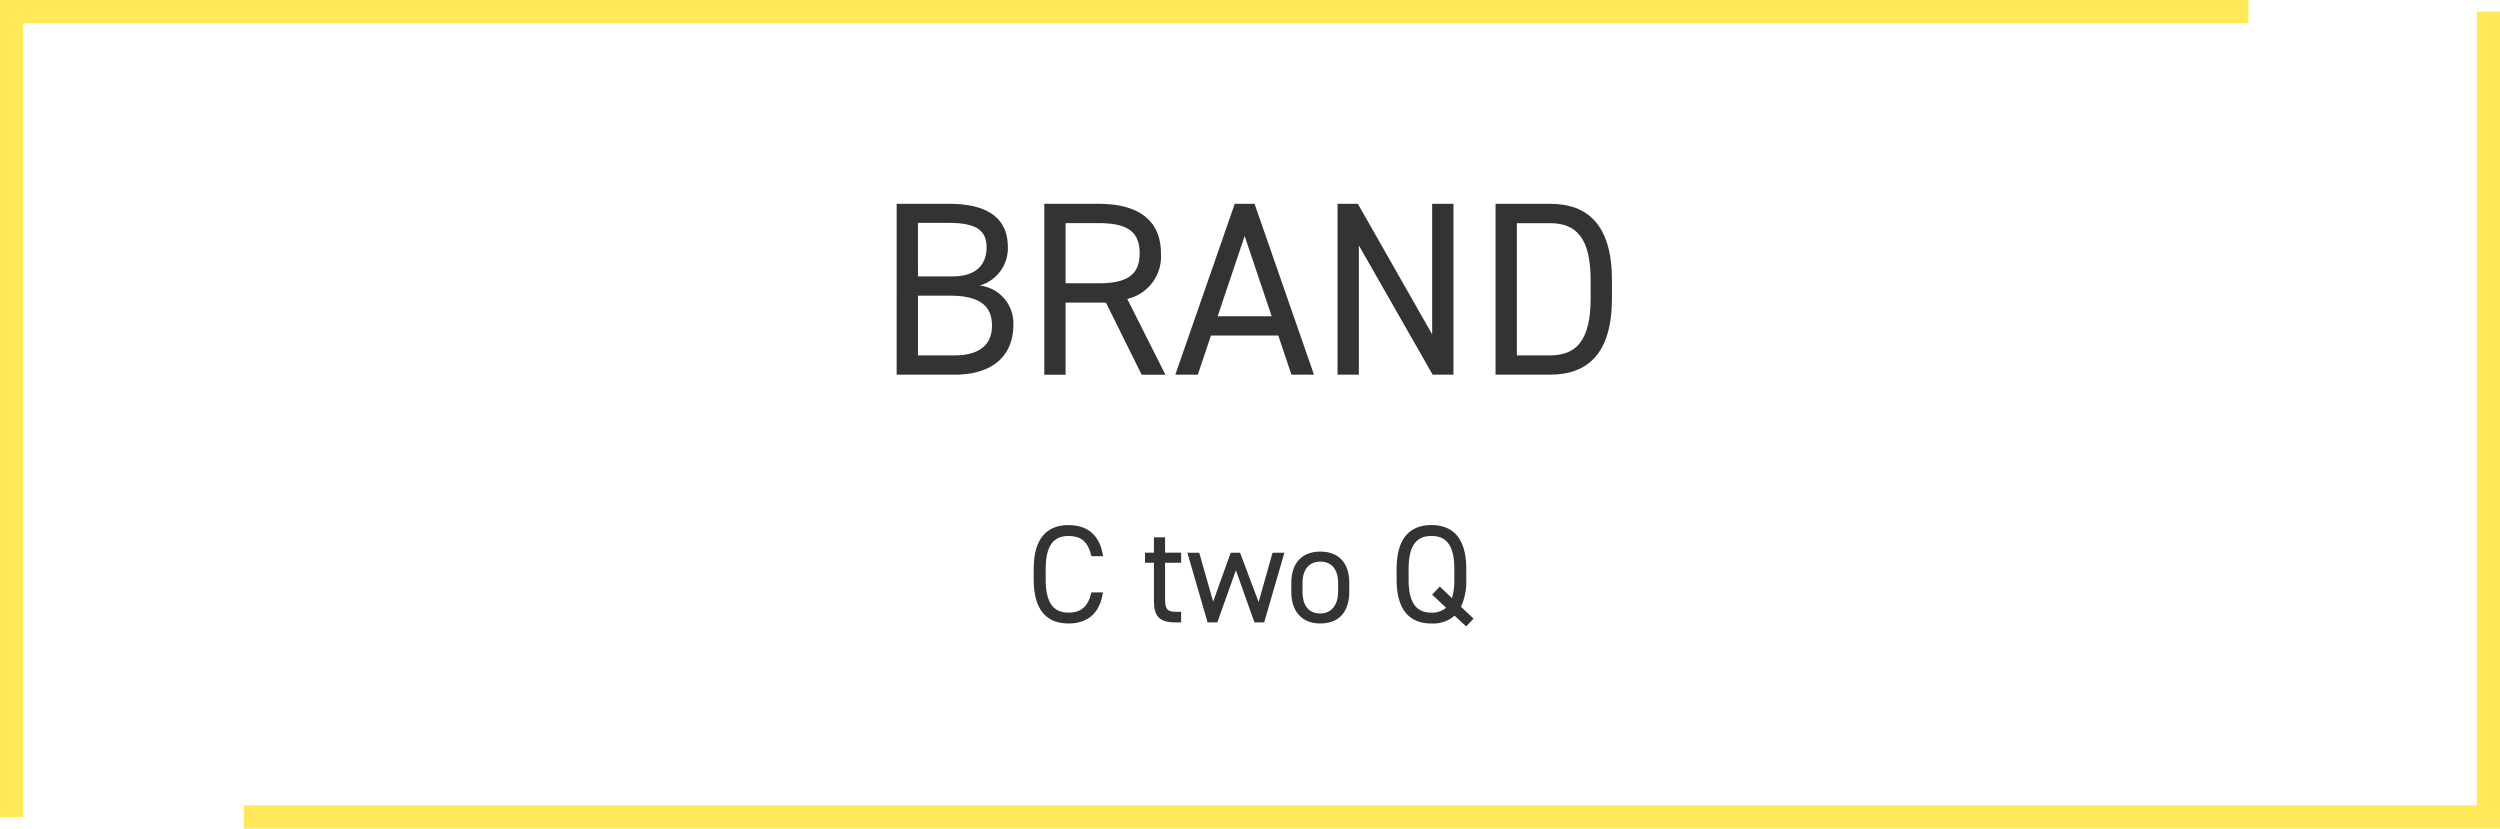 <svg xmlns="http://www.w3.org/2000/svg" width="323" height="107.052" viewBox="0 0 323 107.052"><defs><style>.cls-1{fill:none;stroke:#ffe85a;stroke-miterlimit:10;stroke-width:3px;}.cls-2{fill:#333;}</style></defs><g id="レイヤー_2" data-name="レイヤー 2"><g id="レイヤー_1-2" data-name="レイヤー 1"><polyline class="cls-1" points="1.5 105.552 1.5 1.5 290.5 1.5"/><polyline class="cls-1" points="321.5 1.5 321.5 105.552 31.5 105.552"/><path class="cls-2" d="M122.6,26.333c5.152,0,7.616,1.951,7.616,5.631a5.012,5.012,0,0,1-3.648,4.927,4.9,4.9,0,0,1,4.352,5.184c0,3.2-1.952,6.336-7.616,6.336h-7.455V26.333Zm-4,9.375h4.479c3.1,0,4.384-1.569,4.384-3.744,0-1.952-.992-3.168-4.864-3.168h-4Zm0,10.207h4.7c3.328,0,4.864-1.44,4.864-3.84,0-2.655-1.728-3.871-5.376-3.871H118.6Z"/><path class="cls-2" d="M147.5,48.411,142.89,39.1h-5.216v9.312h-2.751V26.333h7.039c5.088,0,8.031,2.111,8.031,6.4a5.619,5.619,0,0,1-4.351,5.888l4.927,9.791ZM141.962,36.6c3.744,0,5.28-1.152,5.28-3.872,0-2.752-1.536-3.9-5.28-3.9h-4.288V36.6Z"/><path class="cls-2" d="M151.85,48.411l7.68-22.078h2.56l7.679,22.078h-2.912l-1.7-5.056h-8.7l-1.7,5.056Zm5.472-7.551H164.3L160.81,30.492Z"/><path class="cls-2" d="M187.785,26.333V48.411H185.1l-9.535-16.7v16.7H172.81V26.333h2.624l9.6,16.862V26.333Z"/><path class="cls-2" d="M193.225,48.411V26.333h7.04c4.9,0,8,2.752,8,9.886v2.3c0,7.135-3.1,9.887-8,9.887Zm12.287-9.887v-2.3c0-5.47-1.856-7.39-5.247-7.39h-4.288V45.915h4.288C203.656,45.915,205.512,44,205.512,38.524Z"/><path class="cls-2" d="M141.008,71.858c-.432-1.944-1.422-2.61-2.952-2.61-1.909,0-2.953,1.188-2.953,4.266v1.369c0,3.079,1.044,4.268,2.953,4.268,1.62,0,2.538-.793,2.952-2.611H142.5c-.4,2.791-2.089,4.015-4.447,4.015-2.755,0-4.5-1.657-4.5-5.672V73.514c0-4.014,1.747-5.672,4.5-5.672,2.448,0,4.069,1.3,4.465,4.016Z"/><path class="cls-2" d="M147.936,71.408h1.152V69.427h1.44v1.981H152.6v1.3h-2.071v4.573c0,1.242.145,1.765,1.351,1.765h.72v1.368h-.774c-2.125,0-2.737-.9-2.737-2.774V72.705h-1.152Z"/><path class="cls-2" d="M157.279,80.411h-1.26l-2.611-9h1.53l1.8,6.32,2.268-6.32h1.207l2.4,6.374,1.8-6.374h1.531l-2.611,9h-1.26l-2.395-6.735Z"/><path class="cls-2" d="M174.326,76.485c0,2.342-1.152,4.07-3.745,4.07-2.395,0-3.745-1.585-3.745-4.07V75.3c0-2.557,1.386-4.034,3.745-4.034,2.376,0,3.745,1.458,3.745,4.034Zm-1.441,0V75.3c0-1.711-.828-2.738-2.3-2.738s-2.3,1.044-2.3,2.738v1.187c0,1.549.648,2.773,2.3,2.773C172.111,79.258,172.885,78.016,172.885,76.485Z"/><path class="cls-2" d="M188.762,78.394l1.62,1.53-.954,1.008-1.494-1.385a4.245,4.245,0,0,1-2.99,1.008c-2.754,0-4.5-1.657-4.5-5.672V73.514c0-4.014,1.746-5.672,4.5-5.672s4.5,1.658,4.5,5.672v1.369A7.946,7.946,0,0,1,188.762,78.394Zm-6.77-3.511c0,3.079,1.044,4.268,2.952,4.268a2.73,2.73,0,0,0,1.891-.631l-1.8-1.692.99-1.044,1.566,1.494a7.954,7.954,0,0,0,.307-2.4V73.514c0-3.078-1.045-4.266-2.954-4.266s-2.952,1.188-2.952,4.266Z"/></g></g></svg>